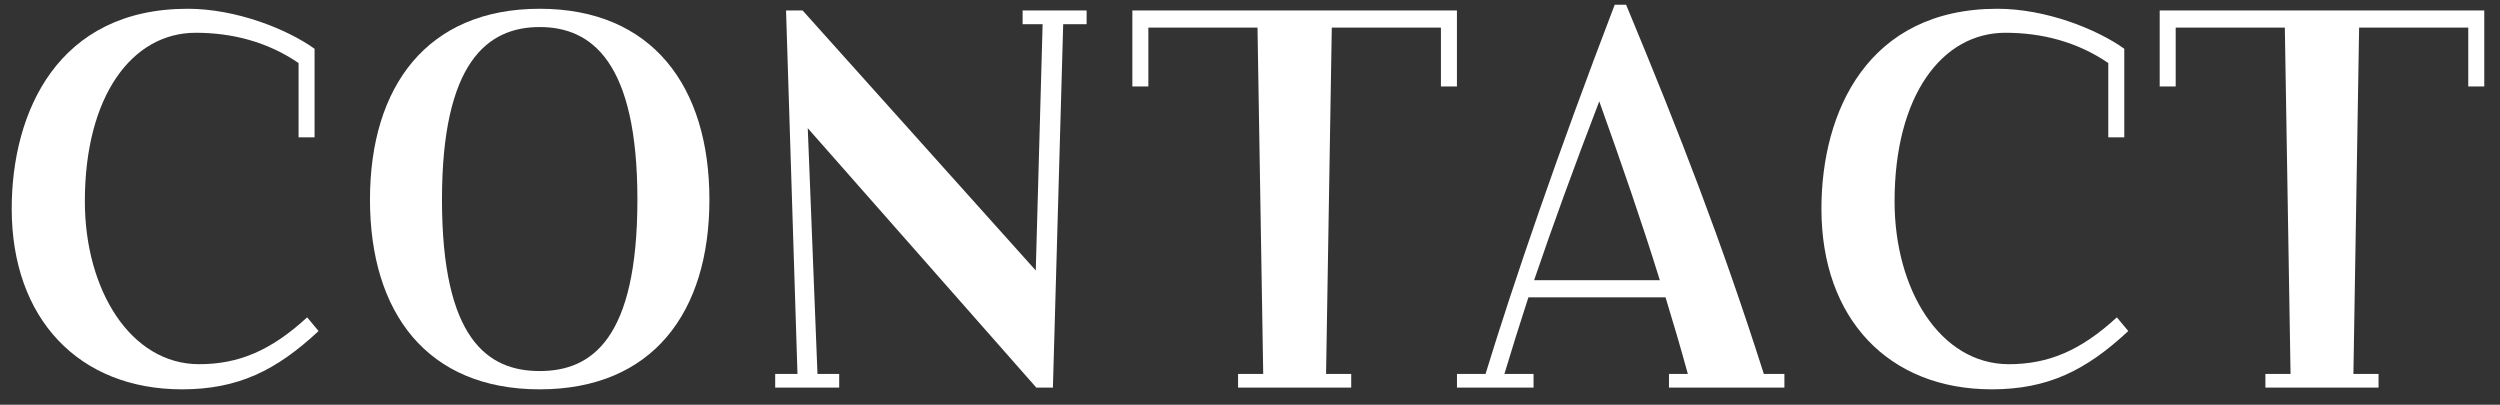 <svg width="105" height="17" viewBox="0 0 105 17" fill="none" xmlns="http://www.w3.org/2000/svg">
<rect x="0" y="0" width="105" height="17" fill="#333333" stroke="none"/>
<path d="M95.147 16.28V15.704H96.203L95.963 1.16H91.379V3.632H90.707V0.44H104.339V3.632H103.667V1.16H99.083L98.843 15.704H99.899V16.28H95.147Z" fill="white"/>
<path d="M83.652 16.352C79.332 16.352 76.5 13.4 76.5 8.768C76.5 4.688 78.444 0.368 83.892 0.368C85.908 0.368 88.044 1.208 89.22 2.048V5.768H88.548V2.648C87.252 1.76 85.764 1.376 84.228 1.376C81.564 1.376 79.572 4.016 79.572 8.456C79.572 12.176 81.492 15.296 84.372 15.296C86.004 15.296 87.372 14.744 88.908 13.328L89.388 13.904C87.612 15.56 86.004 16.352 83.652 16.352Z" fill="white"/>
<path d="M61.193 16.28V15.704H62.393C63.593 11.792 65.393 6.536 67.817 0.2H68.297C70.553 5.624 72.305 10.136 74.081 15.704H74.945V16.28H70.097V15.704H70.889C70.601 14.648 70.289 13.592 69.953 12.488H64.193C63.833 13.592 63.497 14.672 63.185 15.704H64.409V16.28H61.193ZM64.433 11.768H69.713C68.969 9.368 68.105 6.872 67.169 4.256C66.137 6.944 65.225 9.44 64.433 11.768Z" fill="white"/>
<path d="M51.999 16.28V15.704H53.055L52.815 1.16H48.231V3.632H47.559V0.44H61.191V3.632H60.519V1.16H55.935L55.695 15.704H56.751V16.28H51.999Z" fill="white"/>
<path d="M32.558 16.28V15.704H33.494L33.014 0.44H33.71L43.502 11.36L43.79 1.016H42.95V0.44H45.638V1.016H44.654L44.222 16.28H43.526L33.926 5.384L34.334 15.704H35.246V16.28H32.558Z" fill="white"/>
<path d="M22.667 16.352C17.939 16.352 15.539 13.136 15.539 8.384C15.539 3.632 17.939 0.368 22.667 0.368C27.395 0.368 29.795 3.632 29.795 8.384C29.795 13.136 27.395 16.352 22.667 16.352ZM22.667 15.584C24.851 15.584 26.771 14.24 26.771 8.384C26.771 2.6 24.851 1.136 22.667 1.136C20.483 1.136 18.563 2.6 18.563 8.384C18.563 14.24 20.483 15.584 22.667 15.584Z" fill="white"/>
<path d="M7.644 16.352C3.324 16.352 0.492 13.4 0.492 8.768C0.492 4.688 2.436 0.368 7.884 0.368C9.9 0.368 12.036 1.208 13.212 2.048V5.768H12.54V2.648C11.244 1.76 9.756 1.376 8.22 1.376C5.556 1.376 3.564 4.016 3.564 8.456C3.564 12.176 5.484 15.296 8.364 15.296C9.996 15.296 11.364 14.744 12.9 13.328L13.38 13.904C11.604 15.56 9.996 16.352 7.644 16.352Z" fill="white"/>
</svg>
